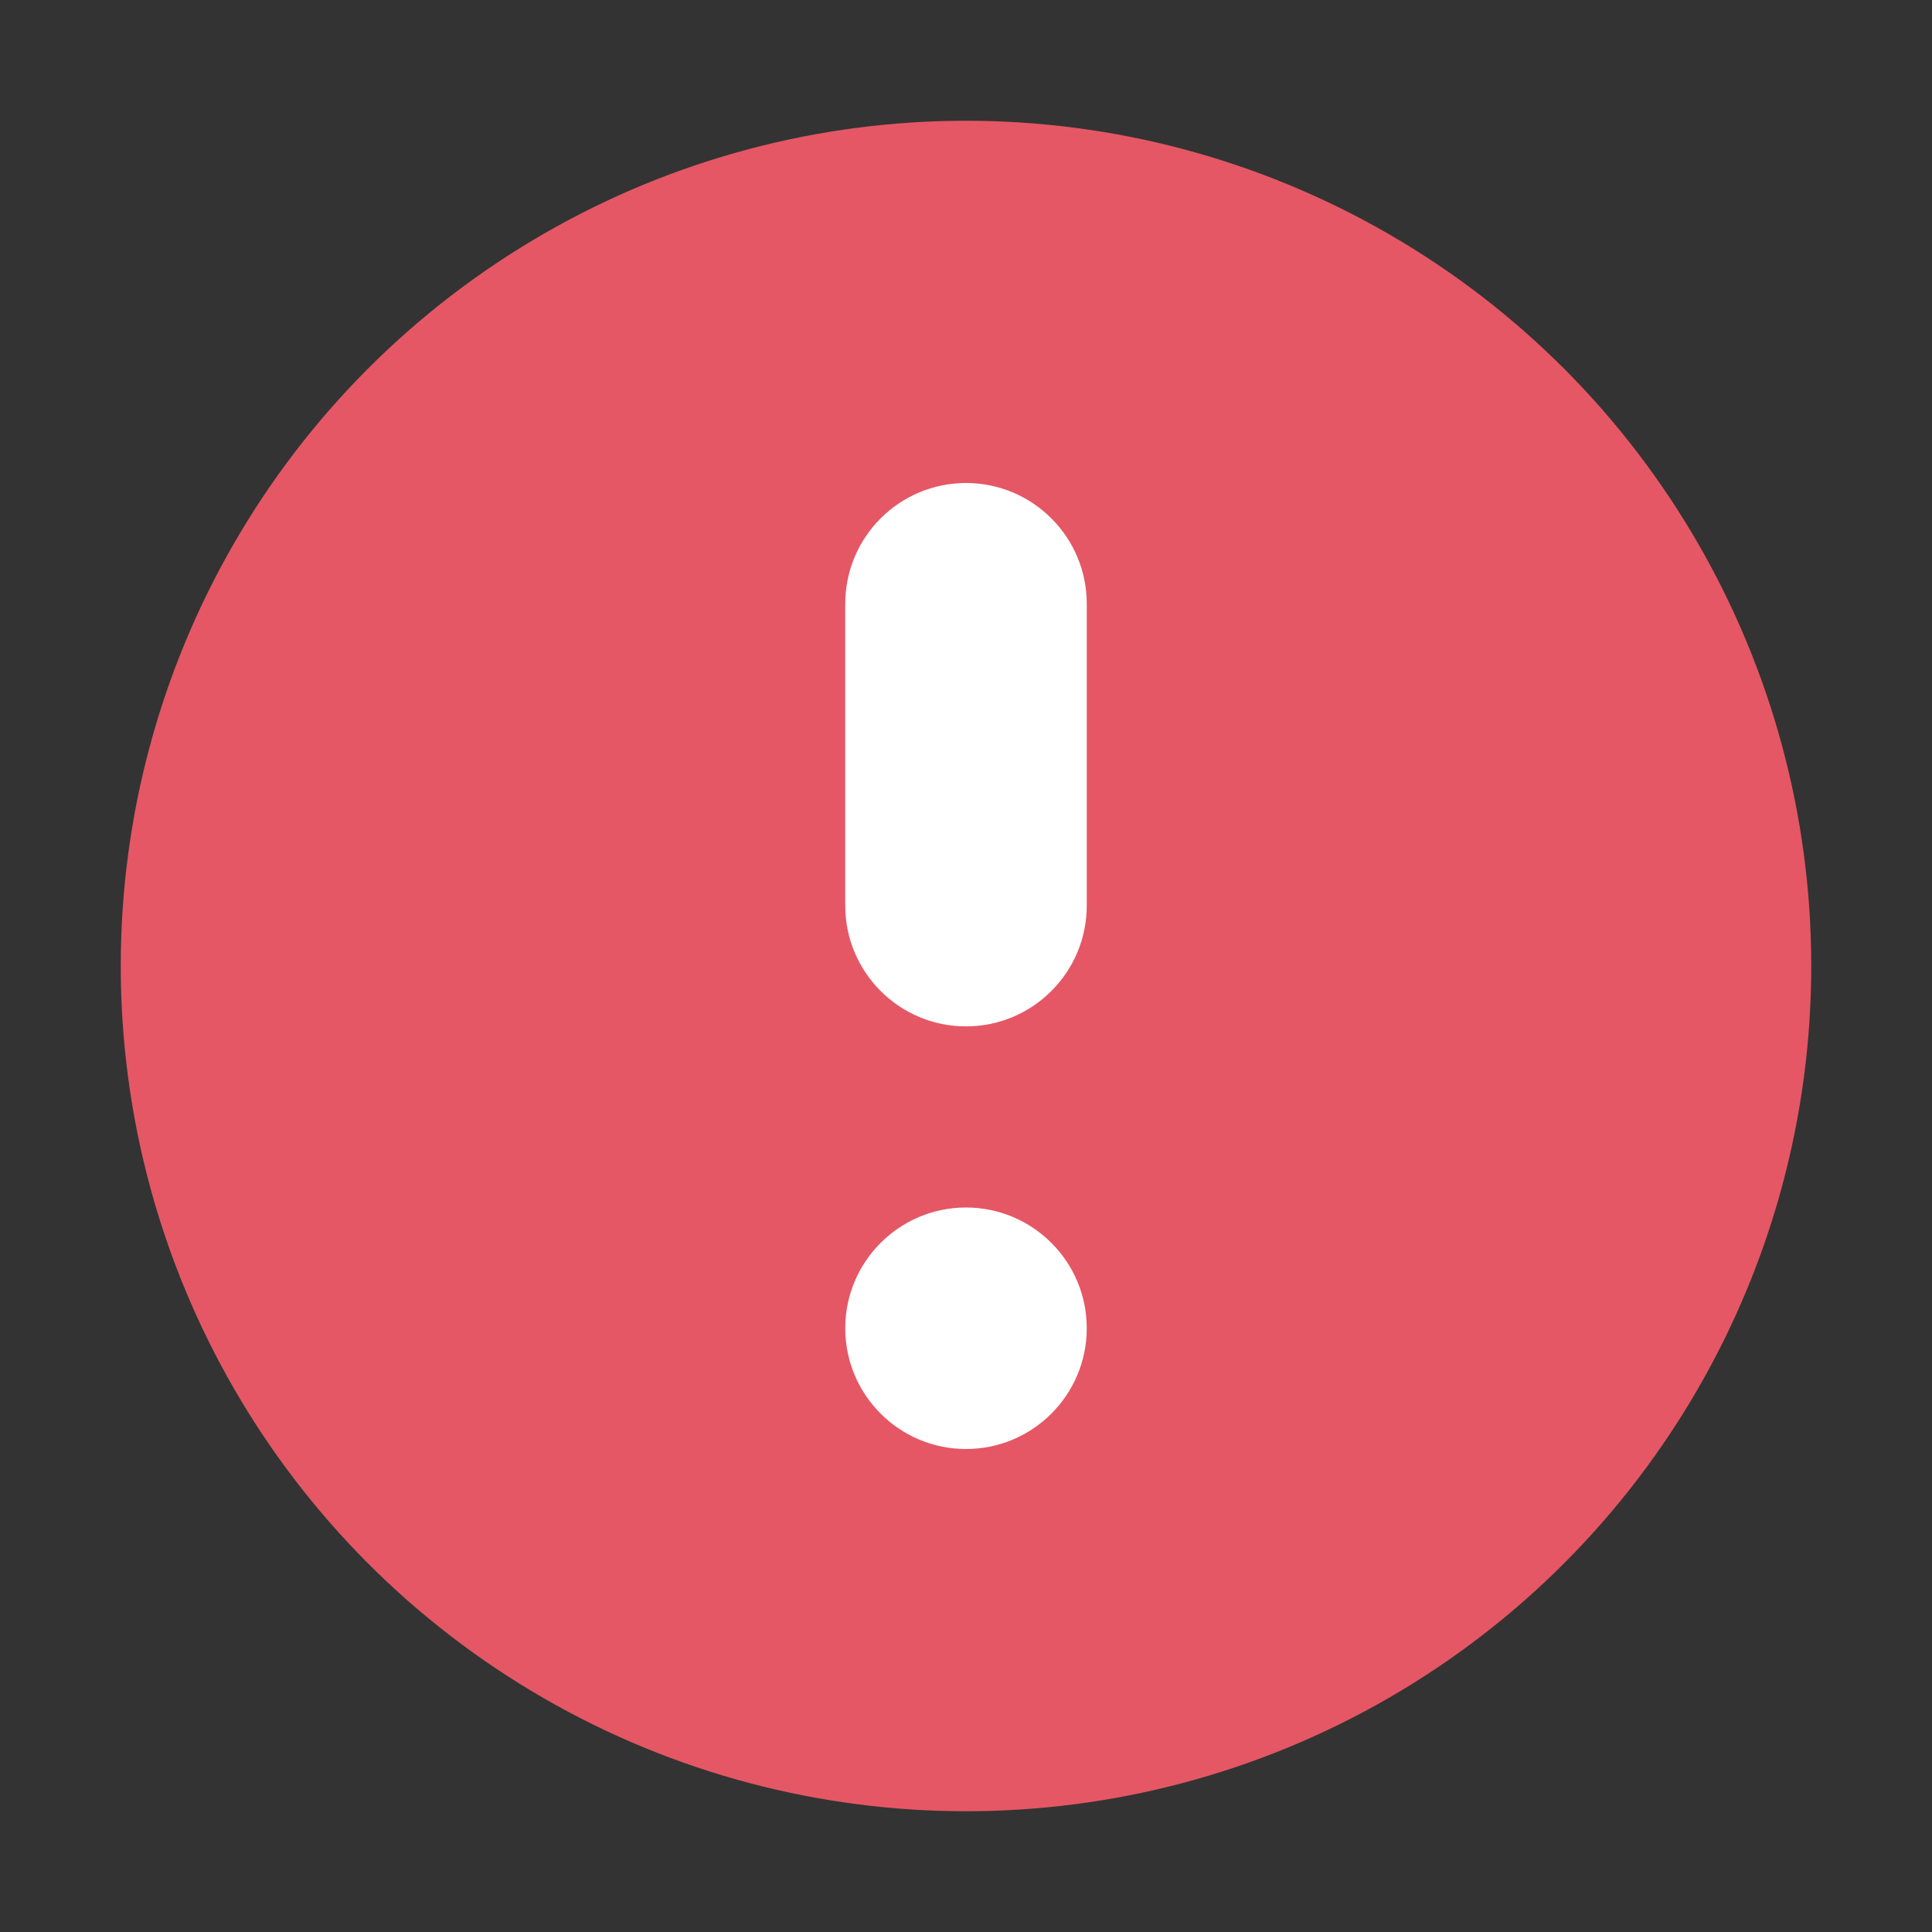 <!-- Copyright 2000-2023 JetBrains s.r.o. and contributors. Use of this source code is governed by the Apache 2.0 license. -->
<svg width="16" height="16" viewBox="0 0 16 16" fill="none" xmlns="http://www.w3.org/2000/svg">
<rect x="0" y="0" width="16" height="16" fill="#333333" stroke="none"/>
<circle cx="8" cy="8" r="7" fill="#E55765" />
<path d="M9 5C9 4.448 8.552 4 8 4C7.448 4 7 4.448 7 5V7.5C7 8.052 7.448 8.5 8 8.5C8.552 8.5 9 8.052 9 7.5L9 5Z" fill="white" />
<path d="M8 12C8.552 12 9 11.552 9 11C9 10.448 8.552 10 8 10C7.448 10 7 10.448 7 11C7 11.552 7.448 12 8 12Z" fill="white" />
</svg>
